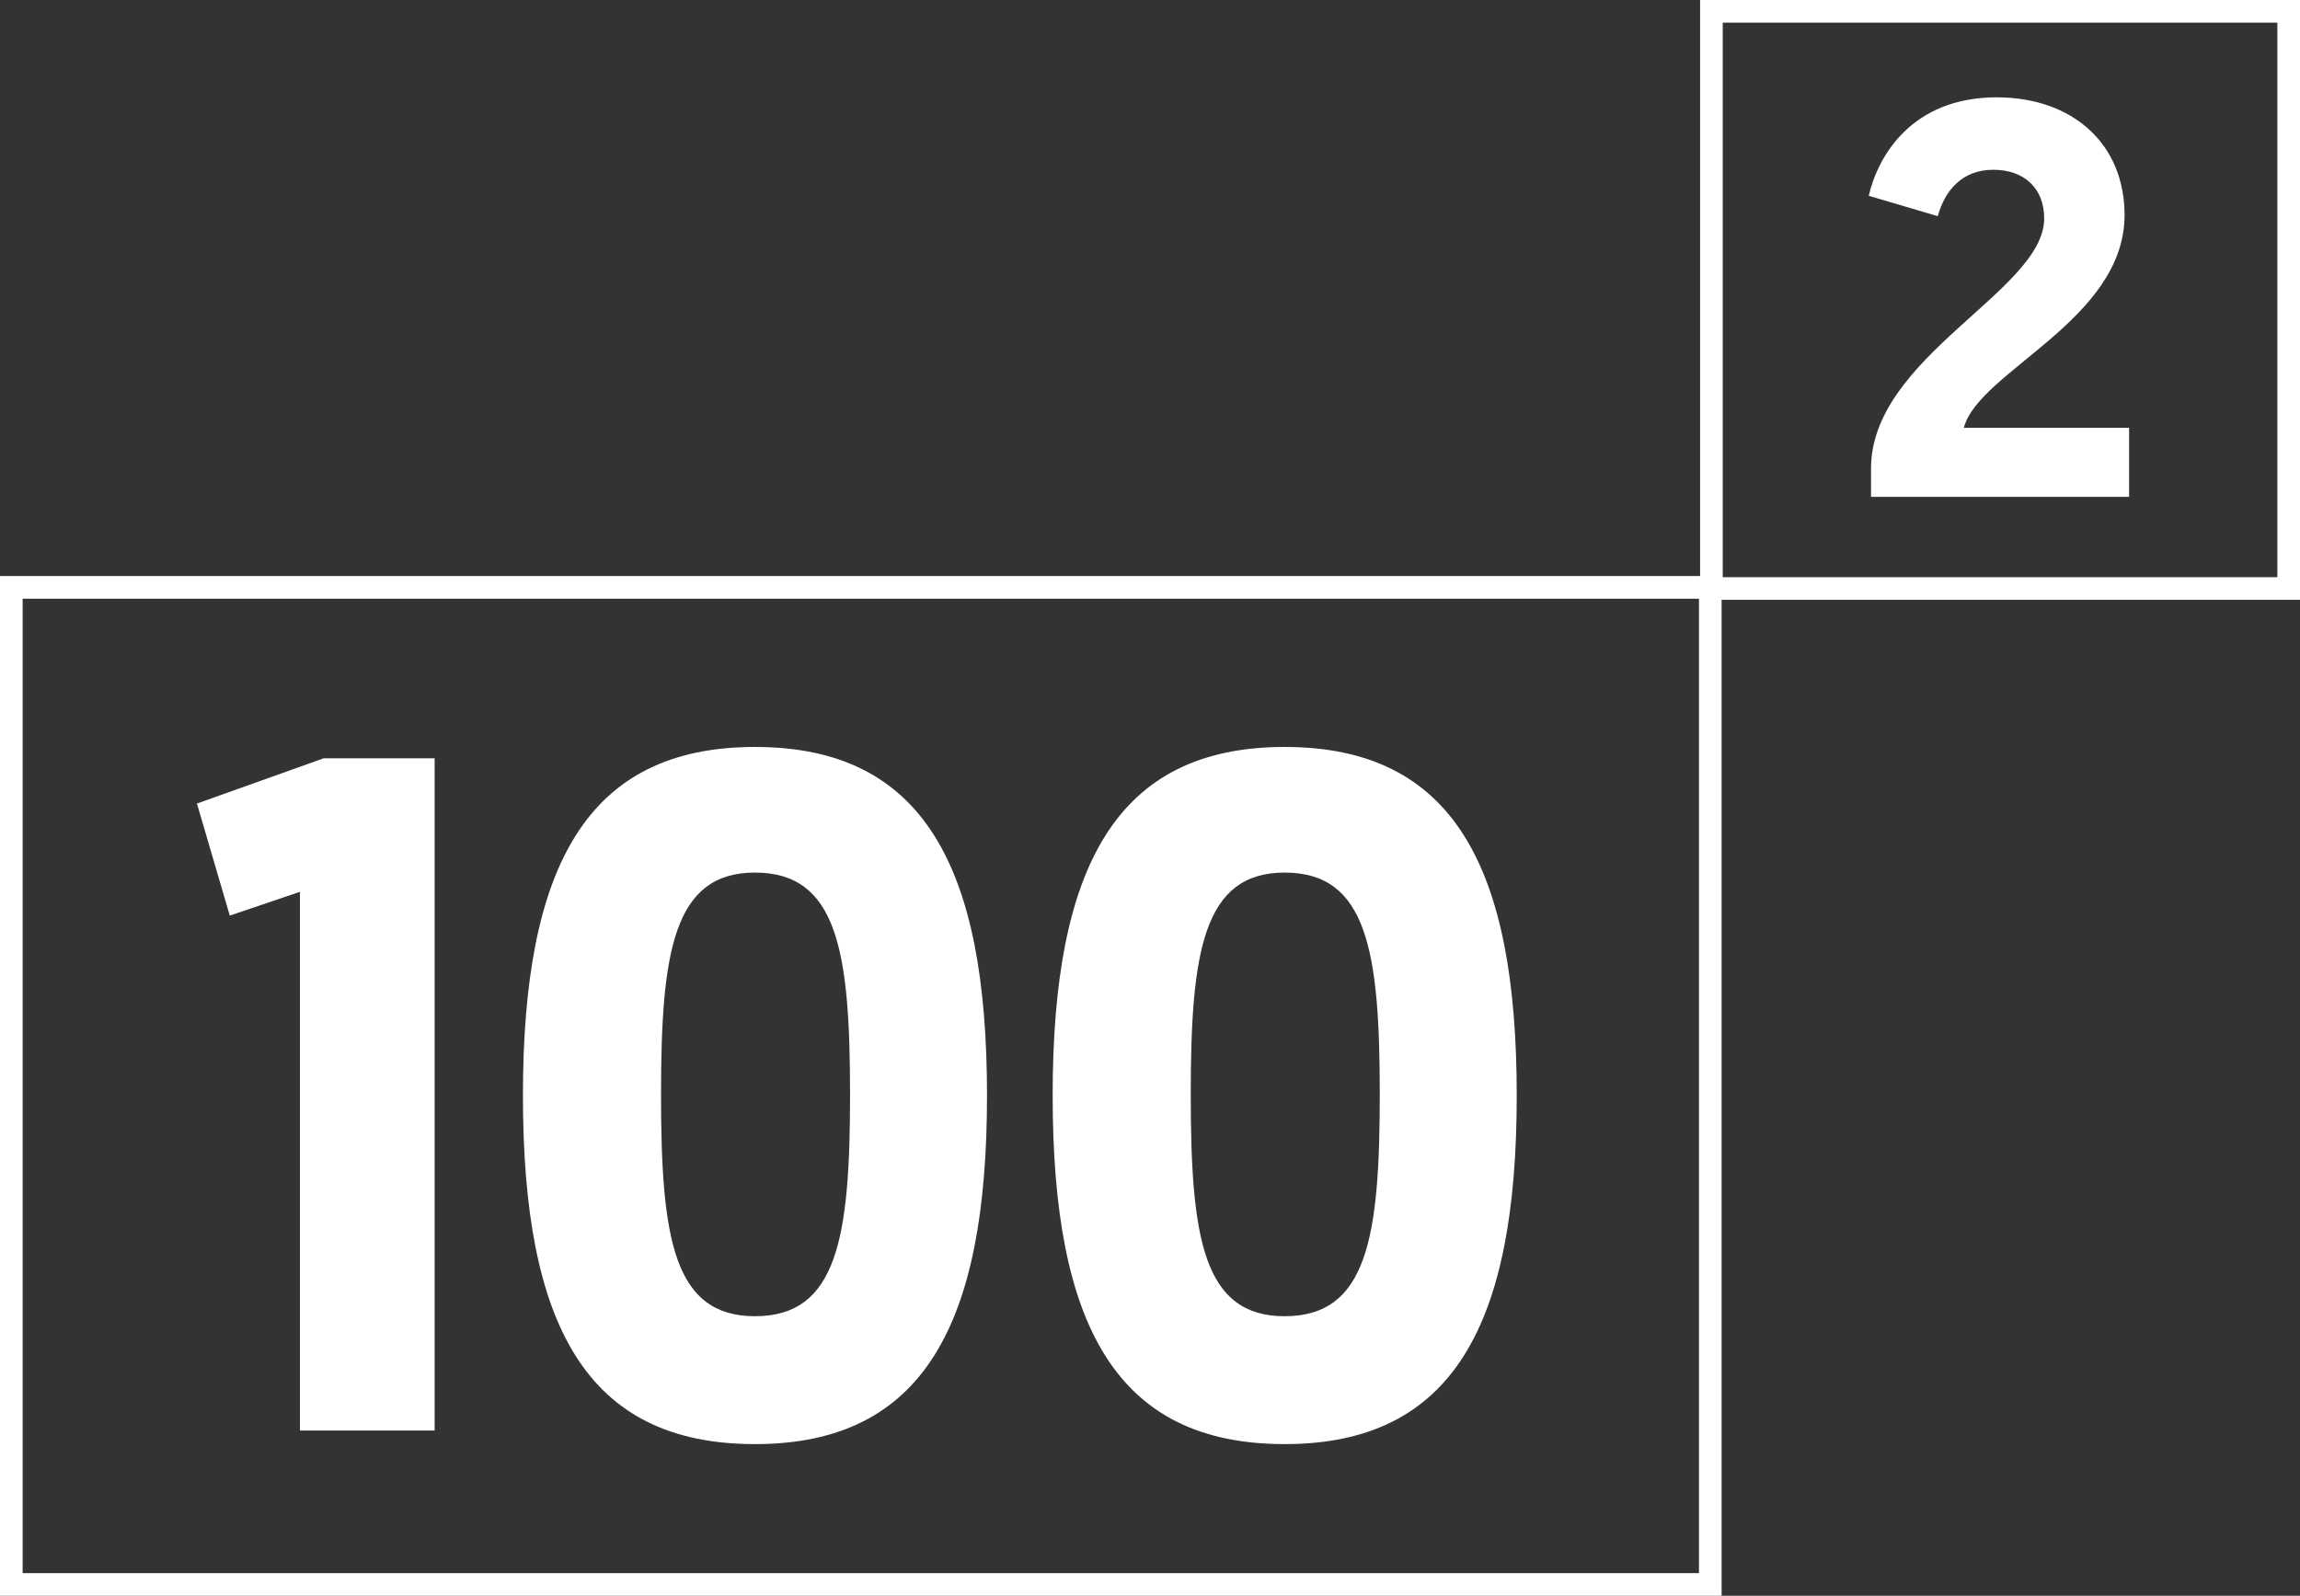 <?xml version="1.0" encoding="utf-8"?>
<!-- Generator: Adobe Illustrator 24.3.0, SVG Export Plug-In . SVG Version: 6.00 Build 0)  -->
<svg version="1.1" id="Warstwa_1" xmlns="http://www.w3.org/2000/svg" xmlns:xlink="http://www.w3.org/1999/xlink" x="0px" y="0px"
	 viewBox="0 0 203.2 141" style="enable-background:new 0 0 203.2 141;" xml:space="preserve">
<rect x="0" y="0" width="203.2" height="141" fill="#333333" stroke="none"/>
<style type="text/css">
	.st0{display:none;}
	.st1{display:inline;fill:#898989;}
	.st2{fill:none;stroke:#FFFFFF;stroke-width:2;stroke-miterlimit:10;}
	.st3{fill:#FFFFFF;}
	.st4{display:inline;fill:none;stroke:#FFFFFF;stroke-width:2;stroke-miterlimit:10;}
	.st5{display:inline;}
</style>
<g id="Guides" class="st0">
</g>
<g id="grey" class="st0">
	<rect x="-283.1" y="-19.3" class="st1" width="518.1" height="179.6"/>
	<rect x="-283.1" y="-225.8" class="st1" width="518.1" height="179.6"/>
	<rect x="-283.1" y="-430.6" class="st1" width="518.1" height="179.6"/>
	<rect x="-283.1" y="-629.2" class="st1" width="518.1" height="179.6"/>
	<rect x="-283.1" y="-830.7" class="st1" width="518.1" height="179.6"/>
</g>
<g id="_x31_00">
	<g>
		<rect x="1" y="51.9" class="st2" width="150.1" height="88.1"/>
		<g>
			<path class="st3" d="M165.3,41.4c0-9.9,15.3-15.7,15.3-22.1c0-2.6-1.7-4.3-4.5-4.3s-4.3,1.9-4.9,4.1l-6.1-1.8
				c0.8-3.5,3.8-8.7,11.3-8.7c6.7,0,11.3,4.1,11.3,10.4c0,9.3-12.9,13.8-14.2,18.8h14.6v6.1h-22.8L165.3,41.4L165.3,41.4z"/>
		</g>
		<g>
			<path class="st3" d="M17.4,71l11.2-4h9.8v59.4H26.5V78.8l-6.2,2.1L17.4,71z"/>
			<path class="st3" d="M66.7,127.6c-14.9,0-20.5-10.5-20.5-30.8c0-20.2,5.6-30.8,20.5-30.8s20.5,10.6,20.5,30.8
				S81.6,127.6,66.7,127.6z M66.7,116.3c7.3,0,8.4-7,8.4-19.6S74,77.1,66.7,77.1c-7.2,0-8.3,7-8.3,19.6
				C58.4,109.4,59.5,116.3,66.7,116.3z"/>
			<path class="st3" d="M113.5,127.6c-14.9,0-20.5-10.5-20.5-30.8C93,76.6,98.6,66,113.5,66S134,76.6,134,96.8
				S128.4,127.6,113.5,127.6z M113.5,116.3c7.3,0,8.4-7,8.4-19.6s-1.1-19.6-8.4-19.6c-7.2,0-8.3,7-8.3,19.6
				C105.2,109.4,106.3,116.3,113.5,116.3z"/>
		</g>
		<rect x="151.2" y="1" class="st2" width="51" height="51"/>
	</g>
</g>
<g id="Brave" class="st0">
	<rect x="-41.6" y="-759.5" class="st4" width="192.7" height="88.1"/>
	<g class="st5">
		<path class="st3" d="M165.3-770c0-9.9,15.3-15.7,15.3-22.1c0-2.6-1.7-4.3-4.5-4.3s-4.3,1.9-4.9,4.1l-6.1-1.8
			c0.8-3.5,3.8-8.7,11.3-8.7c6.7,0,11.3,4.1,11.3,10.4c0,9.3-12.9,13.8-14.2,18.8h14.6v6.1h-22.8L165.3-770L165.3-770z"/>
	</g>
	<rect x="151.2" y="-810.4" class="st4" width="51" height="51"/>
	<g class="st5">
		<path class="st3" d="M-25.8-694.1v-2.4c3.5-0.3,3.9-0.6,3.9-2.5v-36.2c0-1.9-0.4-2.2-3.9-2.5v-2.4h21.2c9.8,0,15.1,4.6,15.1,11.1
			c0,5.2-4,9.2-9.2,10.7v0.1c8.2,1.9,11.2,6.7,11.2,11.8c0,7.2-5.2,12.1-15.1,12.1h-23.2V-694.1z M-7-719.7c4.1,0,6-3.5,6-8.5
			c0-5.2-1.6-8.8-5.7-8.8h-3.7v17.2L-7-719.7L-7-719.7z M-6.3-697.1c5.3,0,6.7-4.2,6.7-9.4c0-5.8-2.4-9.6-7.3-9.6h-3.6v19.1
			L-6.3-697.1L-6.3-697.1z"/>
		<path class="st3" d="M14.4-696.2c3.5-0.3,3.9-0.6,3.9-2.5v-20.8c0-2.4-0.4-2.7-3.9-3v-2.1l13.6-2.9h1.2l-0.3,7.5h0.3
			c2.1-4.2,4.4-7.5,8.5-7.5c2.2,0,4.6,1.6,4.6,5c0,2.4-1.4,4.7-4.4,4.7c-2.1,0-2.9-1-4.7-1c-1,0-2.5,0.5-3.9,1.6v18.5
			c0,1.9,0.4,2.2,5.2,2.5v2.1h-20v-2.1H14.4z"/>
		<path class="st3" d="M70.1-700.2c0,0.9,0.5,1.5,1.5,1.5c0.8,0,1.6-0.3,2.4-0.9l0.3,2.3c-2.6,2.1-6,3.9-9.8,3.9
			c-3.7,0-5.4-2-5.4-4.5v-0.8H59c-2.2,3.3-5.5,5.2-9.4,5.2c-5,0-7.8-3.4-7.8-7.7c0-4.1,3.2-9.6,17.4-10.4v-6c0-3.3-1.6-6.2-5.4-6.2
			c-2.7,0-4.3,1.8-4.3,3.5s1.6,2.2,1.6,4.1c0,1.5-1.7,2.8-4.1,2.8c-2.2,0-4.2-0.9-4.2-3.4c0-3.7,5.2-10.7,14.8-10.7
			c8.1,0,12.6,4.5,12.5,10V-700.2z M59.1-708.7c-3.9,0.5-6.2,2.2-6.2,5c0,1.9,1.2,3.1,2.9,3.1c1.2,0,2.4-0.6,3.3-1.3V-708.7z"/>
		<path class="st3" d="M74.2-721.9c-1-2.2-1-2.5-3.3-2.8v-2.1h19.5v2.1c-3.8,0.4-4.6,1.1-3.7,3.4l6.3,15.7h0.1l5.6-15.7
			c0.9-2.6-0.3-3-3.9-3.4v-2.1h12.8v2.1c-3.1,0.6-3.9,0.7-4.8,3.2l-10.3,27.7h-5.7L74.2-721.9z"/>
		<path class="st3" d="M135.5-716.6c0,1.2-0.1,2.6-0.5,3.9h-18.8v0.9c0,8.3,5,11.7,10.2,11.7c3.4,0,6-1.1,7.7-2.1l1.2,2.7
			c-1,1.2-5,6-13.4,6c-11,0-16.6-7.9-16.6-16.7c0-11.1,9.1-17.4,17.3-17.4C129.3-727.5,135.5-724.5,135.5-716.6z M116.5-716.4h9
			c0.3-1,0.5-2.3,0.5-3.1c0-3.6-1.9-4.5-3.7-4.5C119.1-724,117.1-721.5,116.5-716.4z"/>
	</g>
</g>
<g id="Unique">
	<rect x="-81.7" y="-558" class="st2" width="232.8" height="88.1"/>
	<g>
		<path class="st3" d="M165.3-568.5c0-9.9,15.3-15.7,15.3-22.1c0-2.6-1.7-4.3-4.5-4.3s-4.3,1.9-4.9,4.1l-6.1-1.8
			c0.8-3.5,3.8-8.7,11.3-8.7c6.7,0,11.3,4.1,11.3,10.4c0,9.3-12.9,13.8-14.2,18.8h14.6v6.1h-22.8L165.3-568.5L165.3-568.5z"/>
	</g>
	<rect x="151.2" y="-608.9" class="st2" width="51" height="51"/>
	<g>
		<path class="st3" d="M-76.3-335c0-1.9-0.4-2.2-3.9-2.5v-2.4H-61v2.4c-3.5,0.3-3.9,0.6-3.9,2.5v22.7c0,8.9,4.2,13,10.8,13
			c8.5,0,11.6-5.6,11.6-13V-335c0-1.9-0.4-2.2-6-2.5v-2.4h15.3v2.4c-5,0.3-5.4,0.6-5.4,2.5v23.3c0,11.8-7.4,18.3-18.1,18.3
			c-13,0-19.7-7-19.7-18.3L-76.3-335L-76.3-335z"/>
		<path class="st3" d="M-32.9-296.1c3.5-0.3,3.9-0.6,3.9-2.5v-20.8c0-2.4-0.4-2.7-3.9-3v-2.1l13.6-2.9h1.2l-0.3,6.9h0.3
			c3-3.9,6.9-6.9,11.7-6.9c4.8,0,9,2.6,9,9.8v19c0,1.9,0.4,2.2,3.9,2.5v2.1h-17.9v-2.1c2.7-0.3,3.1-0.6,3.1-2.5v-17.8
			c0-2.6-1.2-4.1-3.5-4.1c-3,0-4.9,1.5-6.2,2.6v19.3c0,1.9,0.4,2.2,3.9,2.5v2.1h-18.7L-32.9-296.1L-32.9-296.1z"/>
		<path class="st3" d="M22.6-298.6c0,1.9,0.4,2.2,3.9,2.5v2.1H7.8v-2.1c3.5-0.3,3.9-0.6,3.9-2.5v-20.8c0-2.4-0.4-2.7-3.9-3v-2.1
			l13.6-2.9h1.2V-298.6z M16.8-340.5c3.5,0,6.3,1.8,6.3,5.4c0,3.5-2.8,5.2-6.3,5.2s-6.3-1.8-6.3-5.2
			C10.5-338.7,13.3-340.5,16.8-340.5z"/>
		<path class="st3" d="M50.1-298.2h-0.3c-2.1,2.9-5,4.8-9,4.8c-8.3,0-13.2-7.2-13.2-17c0-10.5,7.2-17,16.4-17
			c3.3,0,7.5,0.9,10.7,3.9l4.3-3.6h1.7v41.6c0,1.9,0.4,2.2,3.9,2.5v2.1H45.9v-2.1c3.5-0.3,3.8-0.6,3.9-2.5L50.1-298.2z M49.7-300.7
			V-316c0-7-3.1-8-4.8-8c-4.2,0-5.8,5.2-5.8,13c0,8,2.9,11.8,6.7,11.8C47.2-299.1,48.5-299.7,49.7-300.7z"/>
		<path class="st3" d="M89.3-319.4c0-2.4-0.4-2.7-5.2-3v-2.1l14.9-2.9h1.2v27.4c0,2.4,0.4,2.7,3.9,3v2.1l-13,1.6h-1.2l-0.3-6.9h-0.3
			c-3,3.9-6.9,6.9-11.7,6.9s-9-2.6-9-9.8v-16.2c0-2.4-0.4-2.7-3.9-3v-2.1l13.6-2.9h1.2v23c0,2.6,1.2,4.1,3.5,4.1
			c3,0,4.9-1.5,6.2-2.6v-16.6H89.3z"/>
		<path class="st3" d="M135.5-316.6c0,1.2-0.1,2.6-0.5,3.9h-18.8v0.9c0,8.3,5,11.7,10.2,11.7c3.4,0,6-1.1,7.7-2.1l1.2,2.7
			c-1,1.2-5,6-13.4,6c-11,0-16.6-7.9-16.6-16.7c0-11.1,9.1-17.4,17.3-17.4C129.3-327.4,135.5-324.5,135.5-316.6z M116.5-316.4h9
			c0.3-1,0.5-2.3,0.5-3.1c0-3.6-1.9-4.5-3.7-4.5C119.1-324,117.1-321.4,116.5-316.4z"/>
	</g>
	<g>
		<path class="st3" d="M-38.7-524.6c-2.2-7.1-4.3-10.7-9.6-10.7c-2.5,0-6.4,1.4-6.4,5.8c0,9,20.4,8.5,20.4,23.1
			c0,10.1-8.1,14.5-16.8,14.5c-4.7,0-10.4-1.3-14-3.3l-0.7-12.2h2.3c2.2,8.5,5.9,11.7,10.8,11.7c3.7,0,7.1-2.3,7.1-6.9
			c0-10.4-20.4-8.8-20.4-23.2c0-8.6,7.2-13.2,16.2-13.2c4,0,9.1,1,12.7,2.9l0.7,11.5H-38.7z"/>
		<path class="st3" d="M-17.5-497.1c0,1.9,0.4,2.2,3.9,2.5v2.1h-18.7v-2.1c3.5-0.3,3.9-0.6,3.9-2.5V-518c0-2.4-0.4-2.7-3.9-3v-2.1
			l13.6-2.9h1.2C-17.5-526-17.5-497.1-17.5-497.1z M-23.2-539.1c3.5,0,6.3,1.8,6.3,5.4c0,3.5-2.8,5.2-6.3,5.2s-6.3-1.8-6.3-5.2
			C-29.5-537.2-26.7-539.1-23.2-539.1z"/>
		<path class="st3" d="M-12.5-494.7c3.5-0.3,3.9-0.6,3.9-2.5V-518c0-2.4-0.4-2.7-3.9-3v-2.1L1.1-526h1.2L2-519.1h0.3
			c3-3.9,6.3-6.9,11.1-6.9c4.2,0,7.7,2,8.6,6.7h0.4c3-3.8,6.2-6.7,11-6.7s9,2.6,9,9.8v19c0,1.9,0.4,2.2,3.9,2.5v2.1H29.1v-2.1
			c2-0.3,2.4-0.6,2.4-2.5V-515c0-2.6-0.9-4.1-3.3-4.1c-2.2,0-4.2,1.2-5.8,2.6v19.3c0,1.9,0.4,2.2,3.9,2.5v2.1H9.1v-2.1
			c2-0.3,2.4-0.6,2.4-2.5V-515c0-2.6-0.9-4.1-3.3-4.1c-2.4,0-4.5,1.5-5.8,2.6v19.3c0,1.9,0.4,2.2,3.9,2.5v2.1h-18.8V-494.7z"/>
		<path class="st3" d="M61.5-521.1c2.1-2.9,5-4.8,9-4.8c8.3,0,13.2,7.2,13.2,17c0,10.5-7.5,17-15.9,17c-1.8,0-4.3-0.4-6.3-1.6v9.4
			c0,1.9,0.4,2.2,3.9,2.5v2.1H46.7v-2.1c3.5-0.3,3.9-0.6,3.9-2.5V-518c0-2.4-0.4-2.7-3.9-3v-2.1l13.6-2.9h1.2l-0.3,4.8h0.3V-521.1z
			 M61.5-518.6v15.3c0,7,3.1,8,4.8,8c4.2,0,5.8-5.2,5.8-13c0-8-2.9-11.8-6.7-11.8C64-520.2,62.7-519.7,61.5-518.6z"/>
		<path class="st3" d="M100.2-497.1c0,1.9,0.4,2.2,3.9,2.5v2.1H85.4v-2.1c3.5-0.3,3.9-0.6,3.9-2.5v-36.6c0-2.4-0.4-2.7-3.9-3v-2.1
			l13.6-1.6h1.2V-497.1z"/>
		<path class="st3" d="M135.5-515.1c0,1.2-0.1,2.6-0.5,3.9h-18.8v0.9c0,8.3,5,11.7,10.2,11.7c3.4,0,6-1.1,7.7-2.1l1.2,2.7
			c-1,1.2-5,6-13.4,6c-11,0-16.6-7.9-16.6-16.7c0-11.1,9.1-17.4,17.3-17.4C129.3-526,135.5-523,135.5-515.1z M116.5-514.9h9
			c0.3-1,0.5-2.3,0.5-3.1c0-3.6-1.9-4.5-3.7-4.5C119.1-522.5,117.1-519.9,116.5-514.9z"/>
	</g>
</g>
<g id="Simple">
	<rect x="-96" y="-359.4" class="st2" width="247.1" height="88.1"/>
	<g>
		<path class="st3" d="M165.3-370c0-9.9,15.3-15.7,15.3-22.1c0-2.6-1.7-4.3-4.5-4.3s-4.3,1.9-4.9,4.1l-6.1-1.8
			c0.8-3.5,3.8-8.7,11.3-8.7c6.7,0,11.3,4.1,11.3,10.4c0,9.3-12.9,13.8-14.2,18.8h14.6v6.1h-22.8L165.3-370L165.3-370z"/>
	</g>
	<rect x="151.2" y="-410.4" class="st2" width="51" height="51"/>
	<rect x="-134.3" y="-154.6" class="st2" width="285.4" height="88.1"/>
	<g>
		<path class="st3" d="M165.3-165.1c0-9.9,15.3-15.7,15.3-22.1c0-2.6-1.7-4.3-4.5-4.3s-4.3,1.9-4.9,4.1l-6.1-1.8
			c0.8-3.5,3.8-8.7,11.3-8.7c6.7,0,11.3,4.1,11.3,10.4c0,9.3-12.9,13.8-14.2,18.8h14.6v6.1h-22.8L165.3-165.1L165.3-165.1z"/>
	</g>
	<rect x="151.2" y="-205.5" class="st2" width="51" height="51"/>
	<g>
		<path class="st3" d="M-118.5-135h36.2l0.3,11.3h-2.4c-1.3-5.6-3.7-8.3-8.5-8.3h-1.9v38c0,1.9,0.4,2.2,3.9,2.5v2.4H-110v-2.4
			c3.5-0.3,3.9-0.6,3.9-2.5v-38h-1.9c-4.7,0-7.1,2.7-8.5,8.3h-2.4L-118.5-135z"/>
		<path class="st3" d="M-66.7-93.8c0,1.9,0.4,2.2,3.9,2.5v2.1h-18.7v-2.1c3.5-0.3,3.9-0.6,3.9-2.5v-20.8c0-2.4-0.4-2.7-3.9-3v-2.1
			l13.6-2.9h1.2C-66.7-122.6-66.7-93.8-66.7-93.8z M-72.5-135.7c3.5,0,6.3,1.8,6.3,5.4c0,3.5-2.8,5.2-6.3,5.2s-6.3-1.8-6.3-5.2
			C-78.8-133.9-75.9-135.7-72.5-135.7z"/>
		<path class="st3" d="M-61.7-91.3c3.5-0.3,3.9-0.6,3.9-2.5v-20.8c0-2.4-0.4-2.7-3.9-3v-2.1l13.6-2.9h1.2l-0.3,6.9h0.3
			c3-3.9,6.3-6.9,11.1-6.9c4.2,0,7.7,2,8.6,6.7h0.4c3-3.8,6.2-6.7,11-6.7s9,2.6,9,9.8v19c0,1.9,0.4,2.2,3.9,2.5v2.1h-17.2v-2.1
			c2-0.3,2.4-0.6,2.4-2.5v-17.8c0-2.6-0.9-4.1-3.3-4.1c-2.2,0-4.2,1.2-5.8,2.6v19.3c0,1.9,0.4,2.2,3.9,2.5v2.1h-17.3v-2.1
			c2-0.3,2.4-0.6,2.4-2.5v-17.8c0-2.6-0.9-4.1-3.3-4.1s-4.5,1.5-5.8,2.6v19.3c0,1.9,0.4,2.2,3.9,2.5v2.1h-18.7V-91.3z"/>
		<path class="st3" d="M28.3-111.7c0,1.2-0.1,2.6-0.5,3.9H9v0.9c0,8.3,5,11.7,10.2,11.7c3.4,0,6-1.1,7.7-2.1l1.2,2.7
			c-1,1.2-5,6-13.4,6c-11,0-16.6-7.9-16.6-16.7c0-11.1,9.1-17.4,17.3-17.4C22-122.6,28.3-119.6,28.3-111.7z M9.3-111.5h9
			c0.3-1,0.5-2.3,0.5-3.1c0-3.6-1.9-4.5-3.7-4.5C11.9-119.1,9.9-116.6,9.3-111.5z"/>
		<path class="st3" d="M45-93.8c0,1.9,0.4,2.2,3.9,2.5v2.1H30.2v-2.1c3.5-0.3,3.9-0.6,3.9-2.5v-36.6c0-2.4-0.4-2.7-3.9-3v-2.1
			l13.6-1.6H45V-93.8z"/>
		<path class="st3" d="M80.3-111.7c0,1.2-0.1,2.6-0.5,3.9H61v0.9c0,8.3,5,11.7,10.2,11.7c3.4,0,6-1.1,7.7-2.1l1.2,2.7
			c-1,1.2-5,6-13.4,6c-11,0-16.6-7.9-16.6-16.7c0-11.1,9.1-17.4,17.3-17.4C74-122.6,80.3-119.6,80.3-111.7z M61.3-111.5h9
			c0.3-1,0.5-2.3,0.5-3.1c0-3.6-1.9-4.5-3.7-4.5C63.9-119.1,61.9-116.6,61.3-111.5z"/>
		<path class="st3" d="M103.5-112.1c-1.8-4.7-4.1-7-7.3-7c-1.7,0-3.7,0.9-3.7,3.4c0,6,15.2,6.2,15.2,16.9c0,6.2-4.9,10.3-14.1,10.3
			c-3.4,0-7.9-1-10.5-2.3l-0.7-8.8h2.4c2.2,7.1,6.9,7.7,8.7,7.7c2.3,0,4.4-1.1,4.4-4c0-5.8-15.1-5.6-15.1-17c0-5.2,3.9-9.6,12.6-9.6
			c3.1,0,7.3,0.8,9.9,2l0.7,8.5L103.5-112.1L103.5-112.1z"/>
		<path class="st3" d="M131.3-112.1c-1.8-4.7-4.1-7-7.3-7c-1.7,0-3.7,0.9-3.7,3.4c0,6,15.2,6.2,15.2,16.9c0,6.2-4.9,10.3-14.1,10.3
			c-3.4,0-7.9-1-10.5-2.3l-0.7-8.8h2.4c2.2,7.1,6.9,7.7,8.7,7.7c2.3,0,4.4-1.1,4.4-4c0-5.8-15.1-5.6-15.1-17c0-5.2,3.9-9.6,12.6-9.6
			c3.1,0,7.3,0.8,9.9,2l0.7,8.5L131.3-112.1L131.3-112.1z"/>
	</g>
</g>
<g id="Layer_7">
</g>
</svg>
